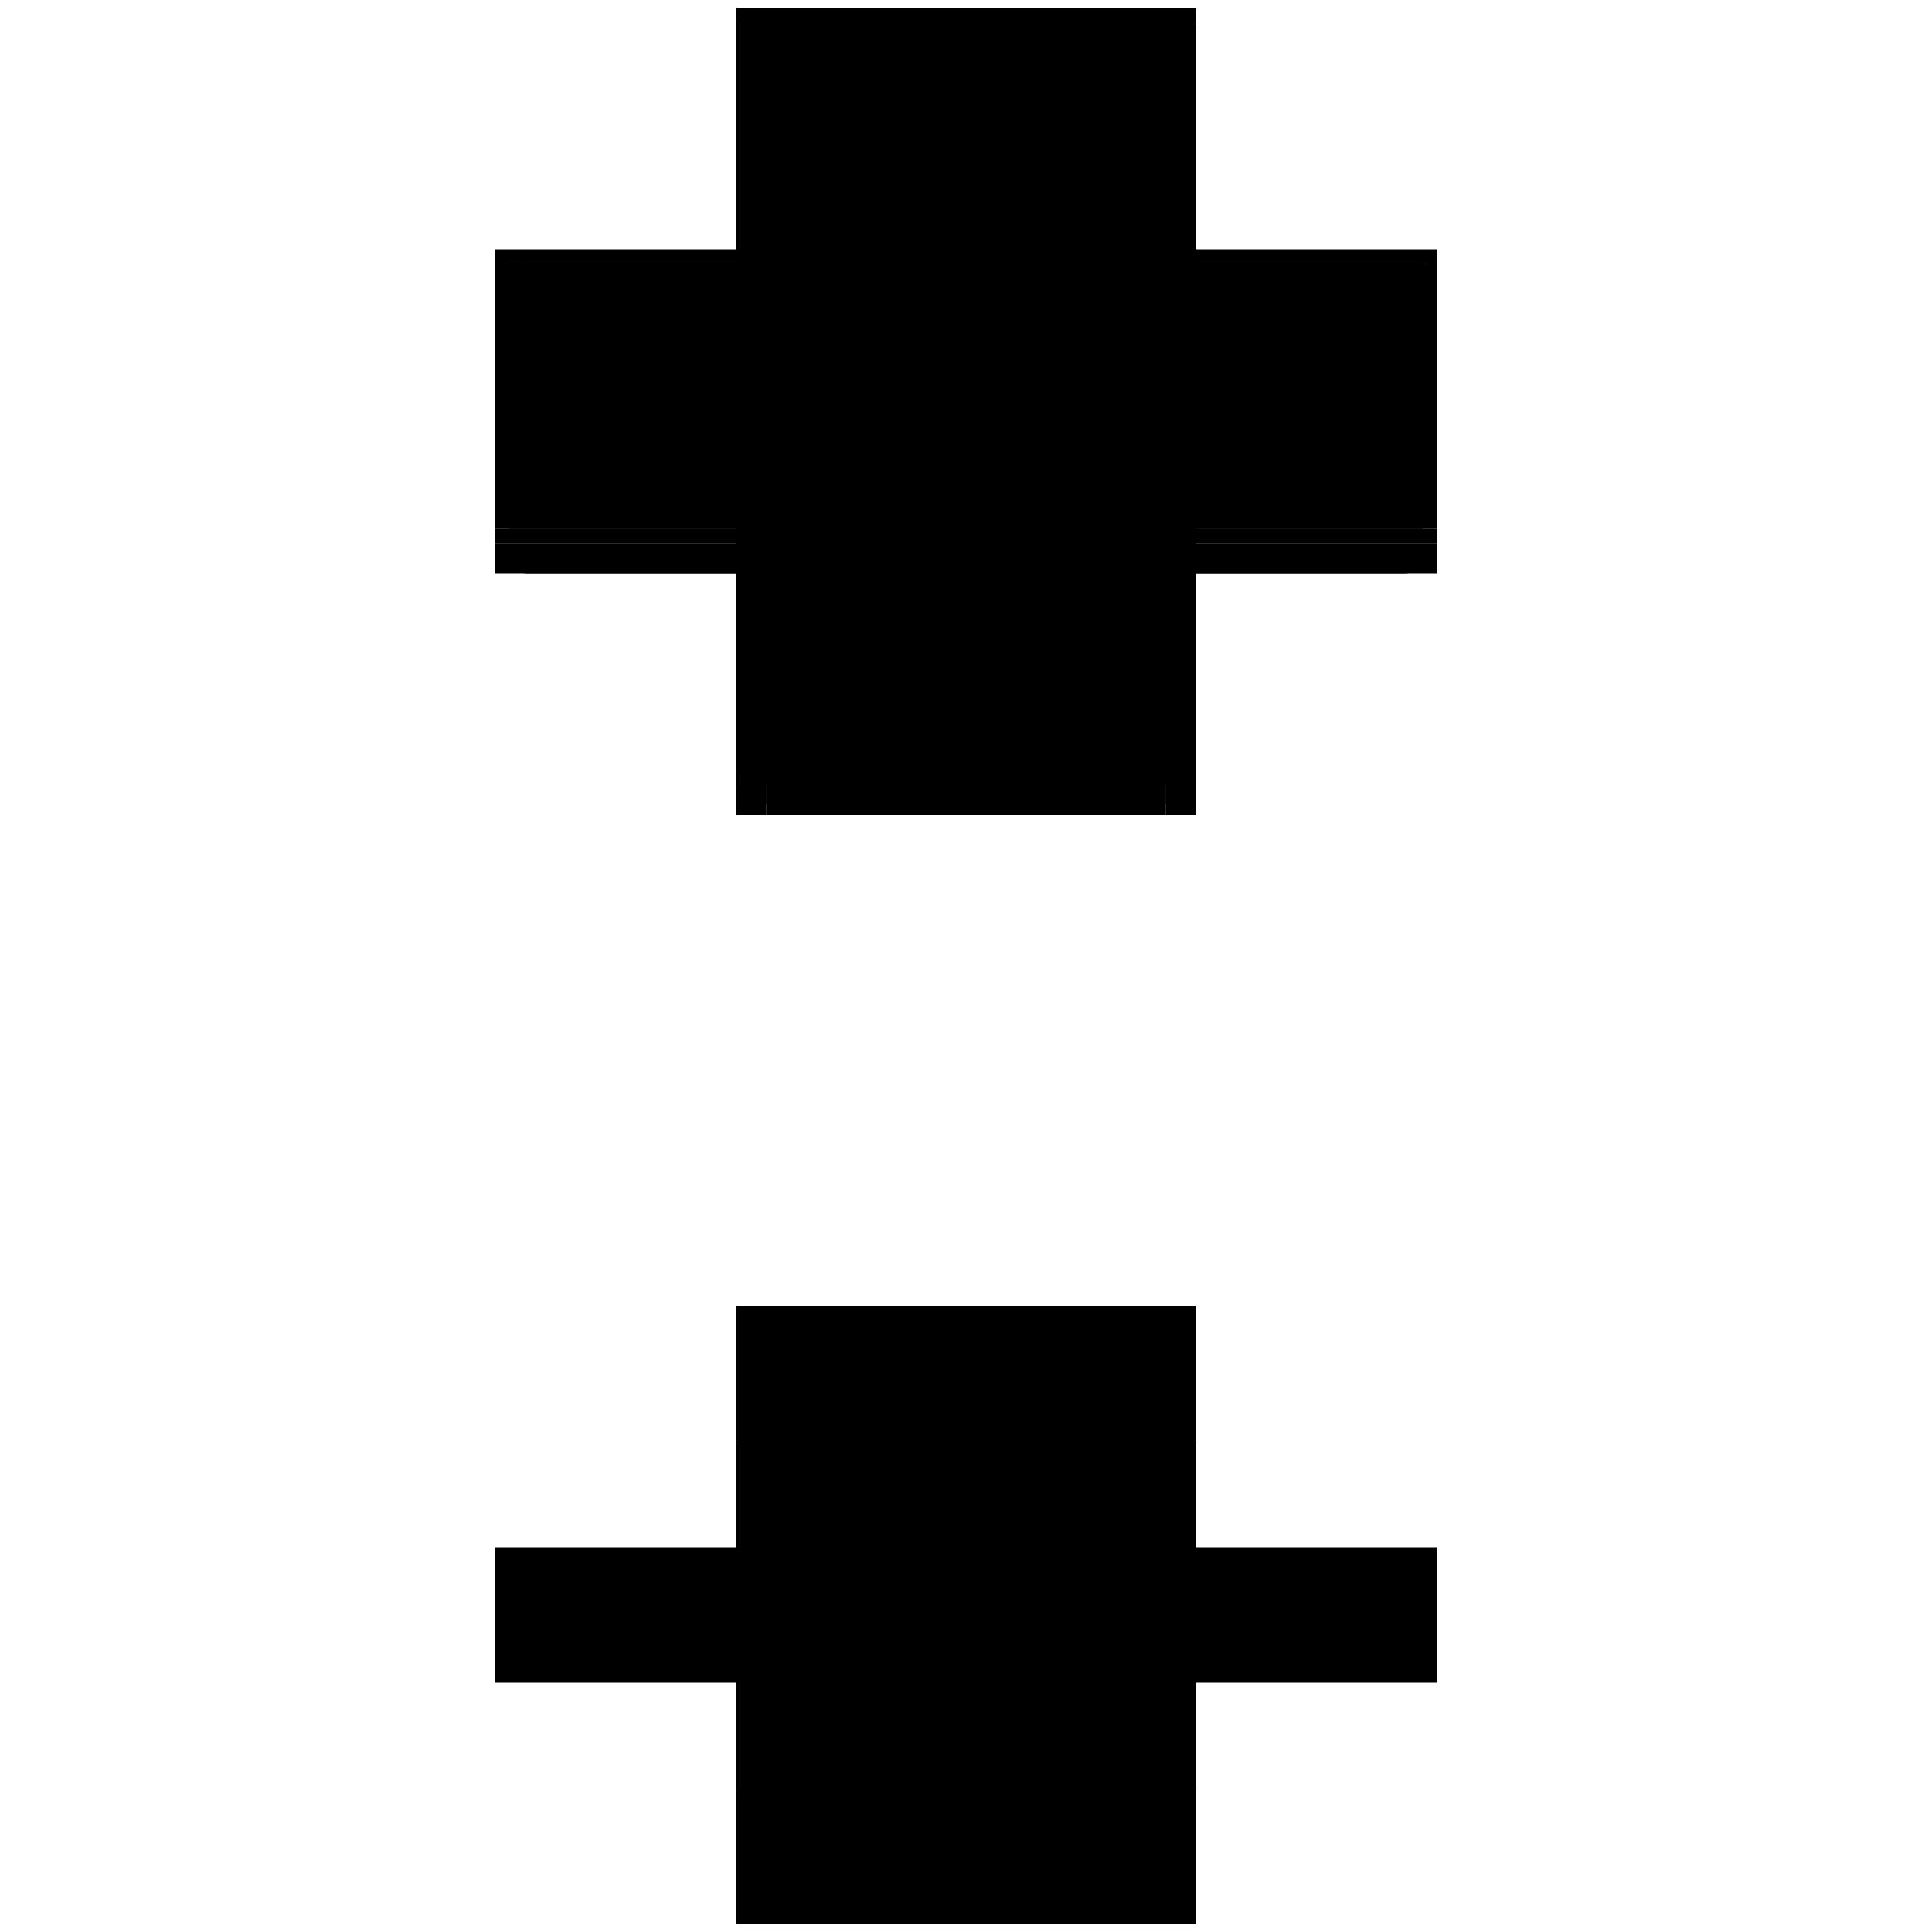<?xml version="1.0" encoding="utf-8" ?>
<svg xmlns="http://www.w3.org/2000/svg" xmlns:ev="http://www.w3.org/2001/xml-events" xmlns:xlink="http://www.w3.org/1999/xlink" baseProfile="full" height="100%" version="1.1" viewBox="-1,-1,2,2" width="100%">
  <defs>
    <style type="text/css"><![CDATA[.vectorEffectClass {vector-effect: non-scaling-stroke;}]]></style>
  </defs>
  <line class="vectorEffectClass" fill="none" stroke="black" stroke-width="0.5" x1="-0.238" x2="0.238" y1="0.742" y2="0.742"/>
  <line class="vectorEffectClass" fill="none" stroke="black" stroke-width="0.5" x1="-0.238" x2="0.238" y1="0.602" y2="0.602"/>
  <line class="vectorEffectClass" fill="none" stroke="black" stroke-width="0.5" x1="-0.238" x2="0.238" y1="-0.437" y2="-0.437"/>
  <line class="vectorEffectClass" fill="none" stroke="black" stroke-width="0.5" x1="-0.238" x2="0.238" y1="-0.742" y2="-0.742"/>
  <line class="vectorEffectClass" fill="none" stroke="black" stroke-width="0.5" x1="-0.223" x2="0.223" y1="-0.453" y2="-0.453"/>
  <line class="vectorEffectClass" fill="none" stroke="black" stroke-width="0.5" x1="-0.207" x2="0.207" y1="-0.406" y2="-0.406"/>
  <line class="vectorEffectClass" fill="none" stroke="black" stroke-width="0.5" x1="-0.207" x2="0.207" y1="-0.727" y2="-0.727"/>
  <line class="vectorEffectClass" fill="none" stroke="black" stroke-width="0.5" x1="-0.238" x2="-0.238" y1="-0.453" y2="-0.727"/>
  <line class="vectorEffectClass" fill="none" stroke="black" stroke-width="0.5" x1="-0.223" x2="-0.223" y1="-0.453" y2="-0.727"/>
  <line class="vectorEffectClass" fill="none" stroke="black" stroke-width="0.5" x1="0.223" x2="0.223" y1="-0.453" y2="-0.727"/>
  <line class="vectorEffectClass" fill="none" stroke="black" stroke-width="0.5" x1="0.238" x2="0.238" y1="-0.453" y2="-0.727"/>
  <line class="vectorEffectClass" fill="none" stroke="black" stroke-width="0.5" x1="-0.238" x2="-0.238" y1="0.742" y2="0.602"/>
  <line class="vectorEffectClass" fill="none" stroke="black" stroke-width="0.5" x1="0.238" x2="0.238" y1="0.742" y2="0.602"/>
  <line class="vectorEffectClass" fill="none" stroke="black" stroke-width="0.5" x1="-0.238" x2="-0.207" y1="-0.406" y2="-0.406"/>
  <line class="vectorEffectClass" fill="none" stroke="black" stroke-width="0.5" x1="0.207" x2="0.238" y1="-0.406" y2="-0.406"/>
  <line class="vectorEffectClass" fill="none" stroke="black" stroke-width="0.5" x1="-0.238" x2="-0.238" y1="-0.406" y2="-0.437"/>
  <line class="vectorEffectClass" fill="none" stroke="black" stroke-width="0.5" x1="0.238" x2="0.238" y1="-0.406" y2="-0.437"/>
  <line class="vectorEffectClass" fill="none" stroke="black" stroke-width="0.5" x1="-0.238" x2="-0.238" y1="-0.437" y2="-0.453"/>
  <line class="vectorEffectClass" fill="none" stroke="black" stroke-width="0.5" x1="0.238" x2="0.238" y1="-0.437" y2="-0.453"/>
  <line class="vectorEffectClass" fill="none" stroke="black" stroke-width="0.5" x1="-0.223" x2="-0.207" y1="-0.727" y2="-0.727"/>
  <line class="vectorEffectClass" fill="none" stroke="black" stroke-width="0.5" x1="0.207" x2="0.223" y1="-0.727" y2="-0.727"/>
  <line class="vectorEffectClass" fill="none" stroke="black" stroke-width="0.5" x1="-0.238" x2="-0.238" y1="-0.727" y2="-0.742"/>
  <line class="vectorEffectClass" fill="none" stroke="black" stroke-width="0.5" x1="0.238" x2="0.238" y1="-0.727" y2="-0.742"/>
  <line class="vectorEffectClass" fill="none" stroke="black" stroke-width="0.5" x1="-0.238" x2="-0.223" y1="-0.453" y2="-0.453"/>
  <line class="vectorEffectClass" fill="none" stroke="black" stroke-width="0.5" x1="0.223" x2="0.238" y1="-0.453" y2="-0.453"/>
  <line class="vectorEffectClass" fill="none" stroke="black" stroke-width="0.5" x1="-0.238" x2="-0.223" y1="-0.727" y2="-0.727"/>
  <line class="vectorEffectClass" fill="none" stroke="black" stroke-width="0.5" x1="0.223" x2="0.238" y1="-0.727" y2="-0.727"/>
  <line class="vectorEffectClass" fill="none" stroke="black" stroke-dasharray="5.0 5.0" stroke-width="0.5" x1="-0.207" x2="0.207" y1="-0.418" y2="-0.418"/>
  <line class="vectorEffectClass" fill="none" stroke="black" stroke-dasharray="5.0 5.0" stroke-width="0.5" x1="-0.207" x2="0.207" y1="-0.738" y2="-0.738"/>
  <line class="vectorEffectClass" fill="none" stroke="black" stroke-dasharray="5.0 5.0" stroke-width="0.5" x1="-0.207" x2="-0.207" y1="-0.406" y2="-0.418"/>
  <line class="vectorEffectClass" fill="none" stroke="black" stroke-dasharray="5.0 5.0" stroke-width="0.5" x1="0.207" x2="0.207" y1="-0.406" y2="-0.418"/>
  <line class="vectorEffectClass" fill="none" stroke="black" stroke-dasharray="5.0 5.0" stroke-width="0.5" x1="-0.207" x2="-0.207" y1="-0.727" y2="-0.738"/>
  <line class="vectorEffectClass" fill="none" stroke="black" stroke-dasharray="5.0 5.0" stroke-width="0.5" x1="0.207" x2="0.207" y1="-0.727" y2="-0.738"/>
</svg>
